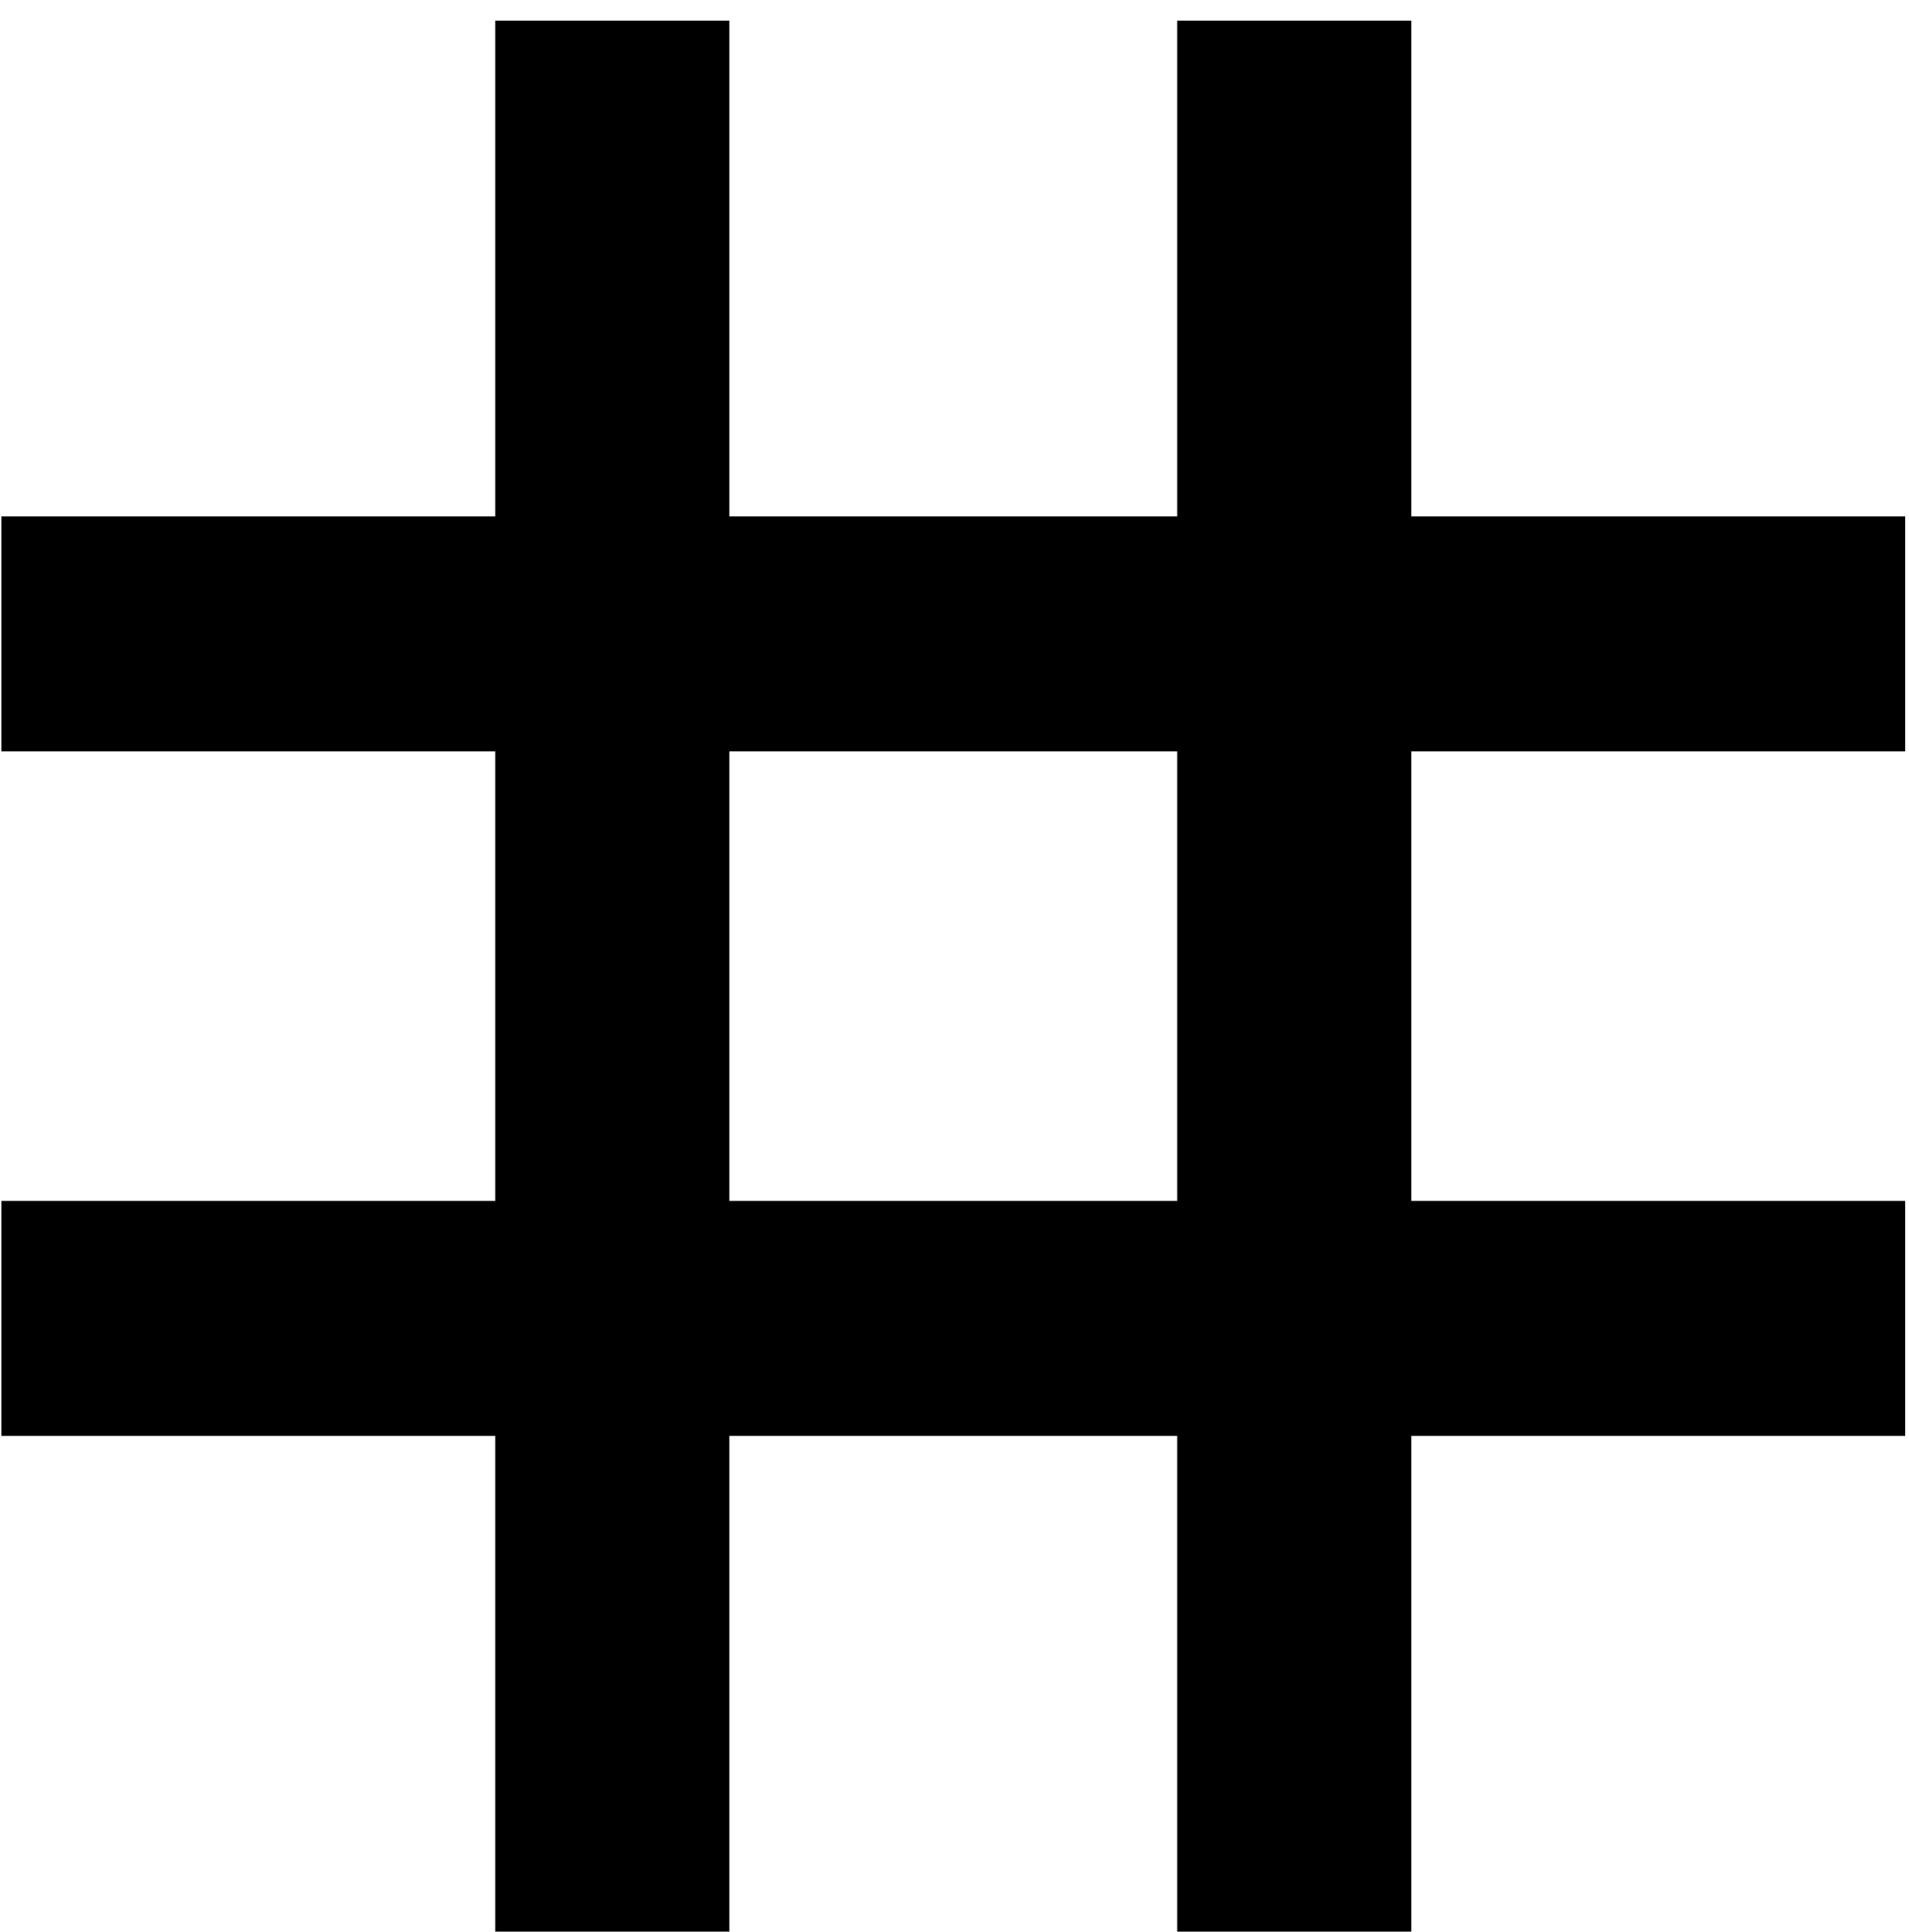 <svg width="82" height="83" viewBox="0 0 82 83" fill="none" xmlns="http://www.w3.org/2000/svg">
<path fill-rule="evenodd" clip-rule="evenodd" d="M50.565 82.968H60.621V61.675H81.837V51.582H60.621V32.274H81.837V22.181H60.621V0.887H50.565V22.181H31.33V0.887H21.274V22.181H0.059V32.274H21.274V51.582H0.059V61.675H21.274V82.968H31.33V61.675H50.565V82.968ZM31.33 51.582H50.565V32.274H31.33V51.582Z" fill="black"/>
</svg>
